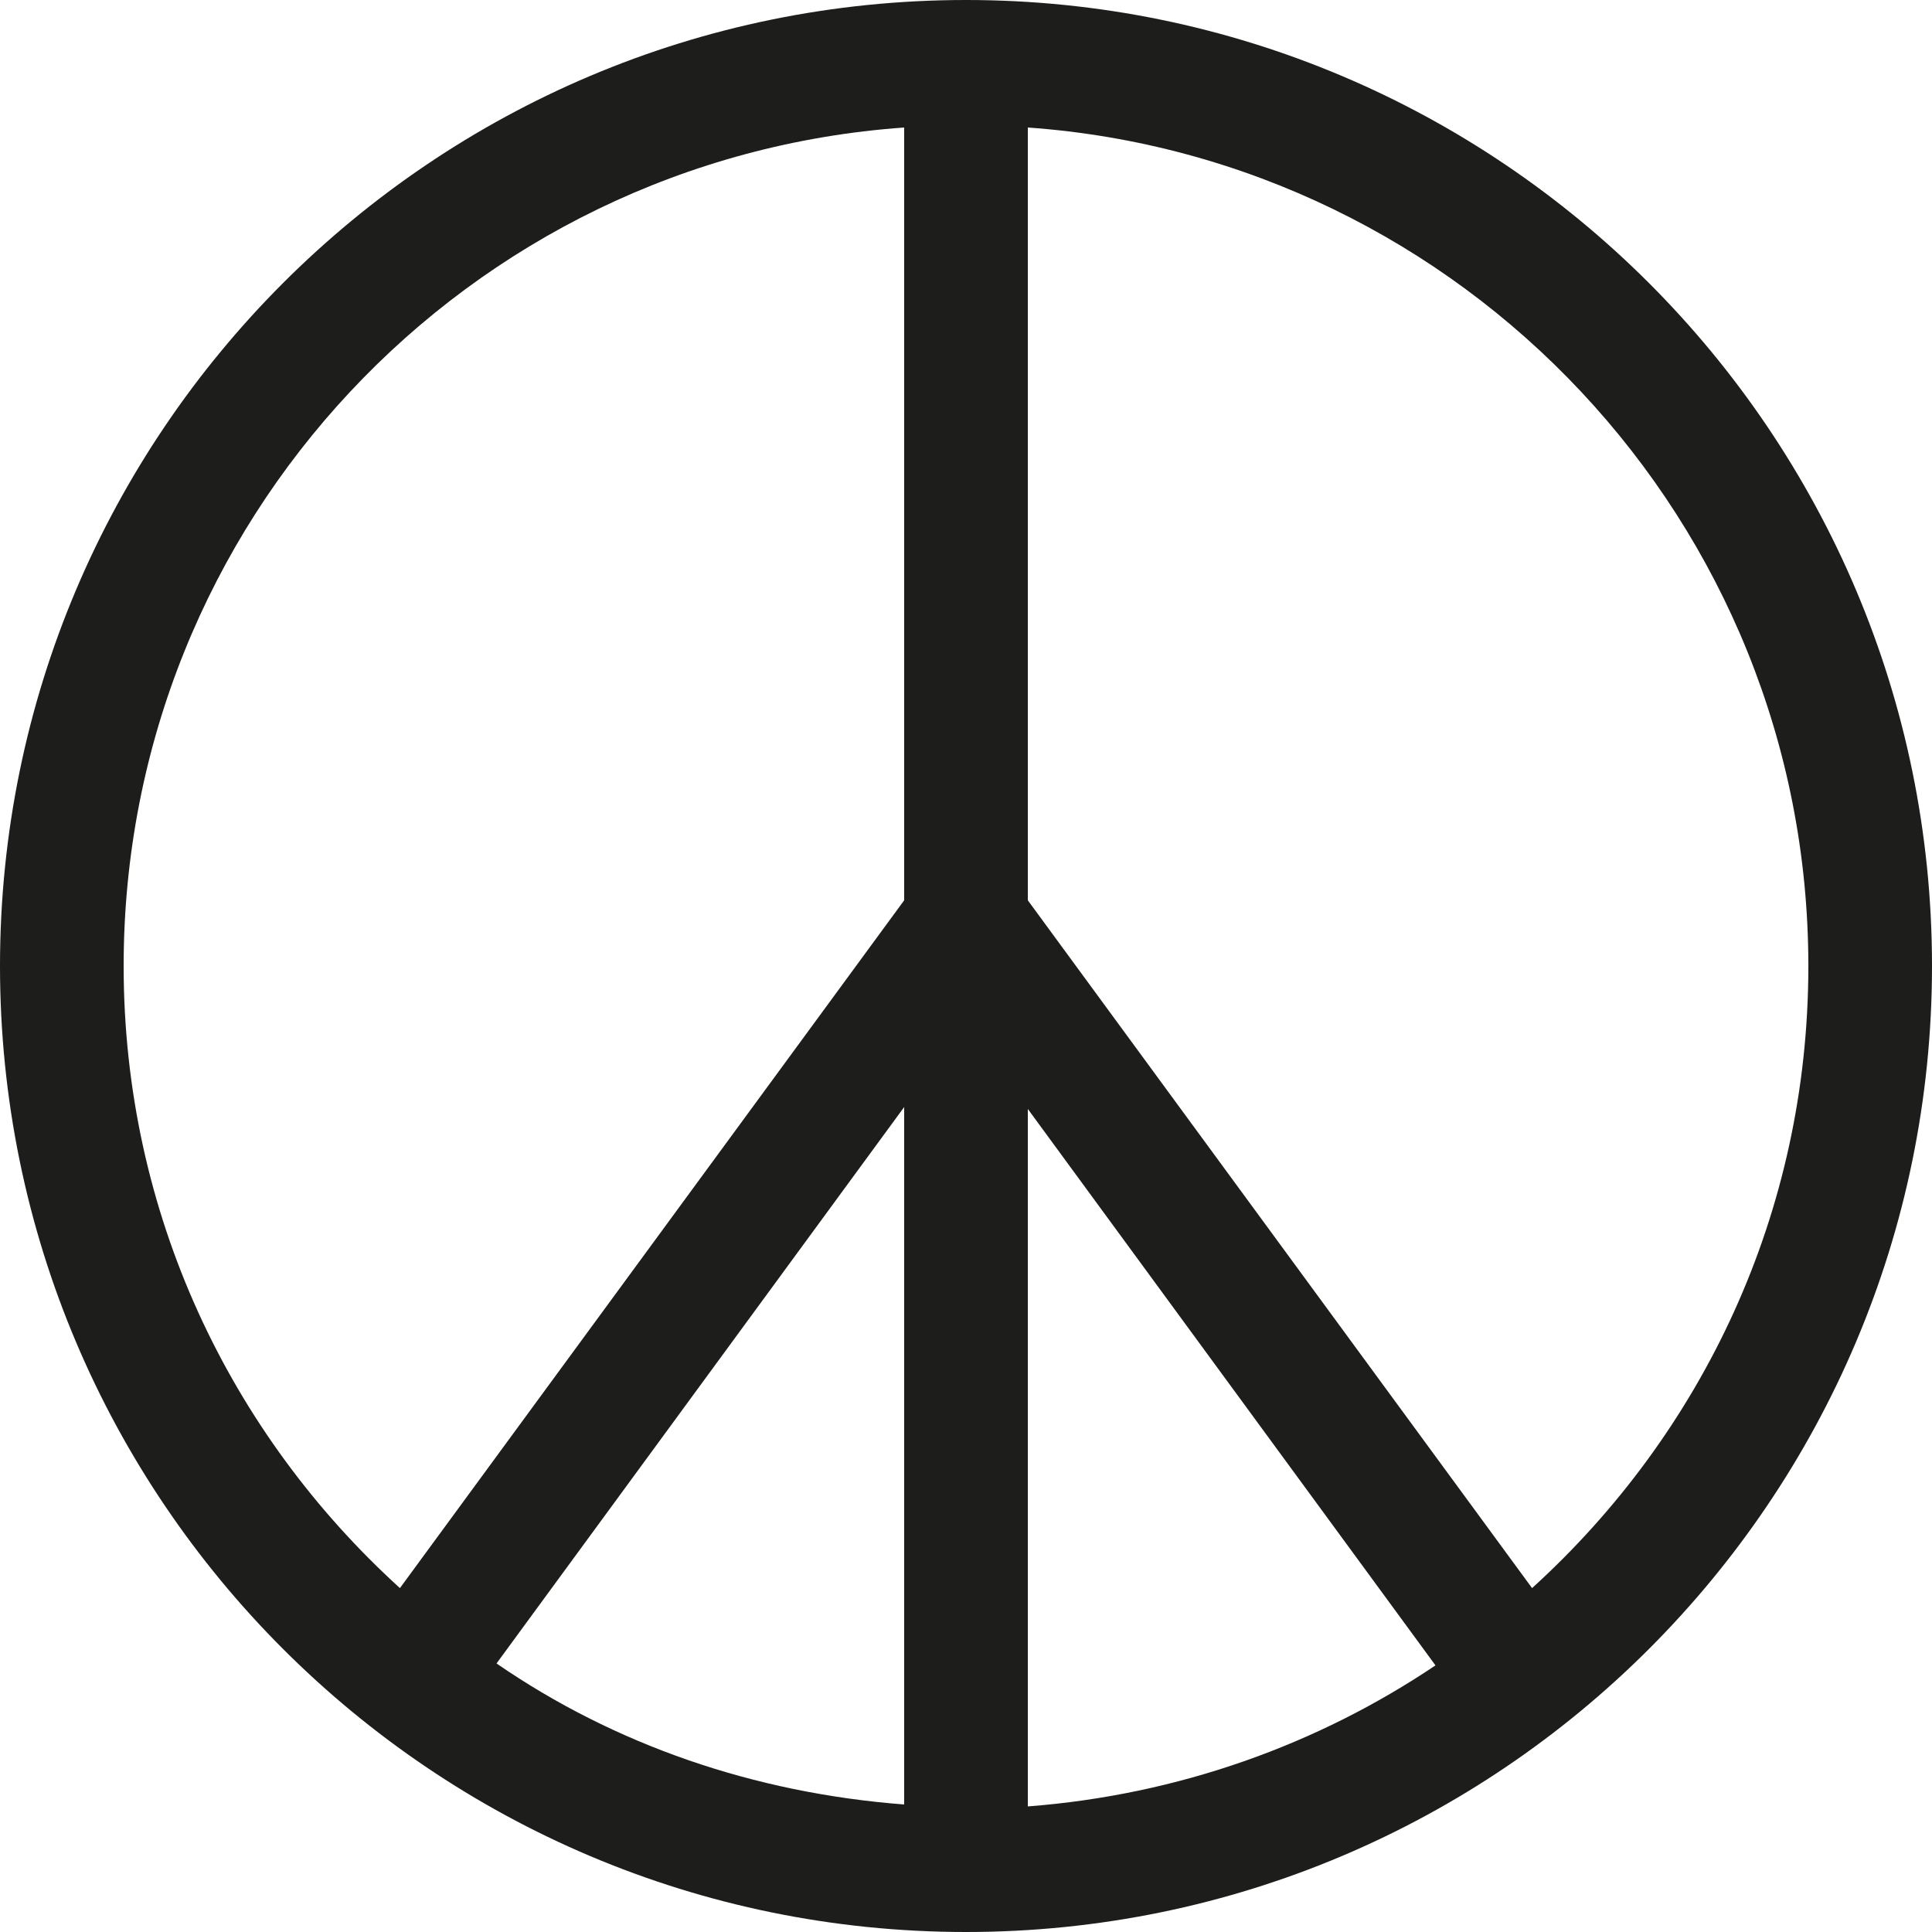 <?xml version="1.0" encoding="utf-8"?>
<!-- Generator: Adobe Illustrator 22.0.0, SVG Export Plug-In . SVG Version: 6.00 Build 0)  -->
<svg version="1.1" id="Calque_1" xmlns="http://www.w3.org/2000/svg" xmlns:xlink="http://www.w3.org/1999/xlink" x="0px" y="0px"
	 viewBox="0 0 100 100" style="enable-background:new 0 0 100 100;" xml:space="preserve">
<style type="text/css">
	.st0{fill:#1D1D1B;}
</style>
<path class="st0" d="M50,0C22.4,0,0,22.4,0,50c0,27.6,22.4,50,50,50c27.6,0,50-22.4,50-50C100,22.4,77.6,0,50,0z M46.8,93.4
	c-7.8-0.6-15-3.1-21.1-7.3l21.1-28.8V93.4z M53.2,57.4l21.1,28.8c-6.1,4.1-13.3,6.7-21.1,7.3V57.4z M6.4,50
	c0-23,17.8-41.8,40.4-43.4v40L20.7,82.2C11.9,74.2,6.4,62.8,6.4,50z M79.3,82.2L53.2,46.6v-40C75.7,8.2,93.6,27,93.6,50
	C93.6,62.8,88.1,74.2,79.3,82.2z"/>
</svg>
